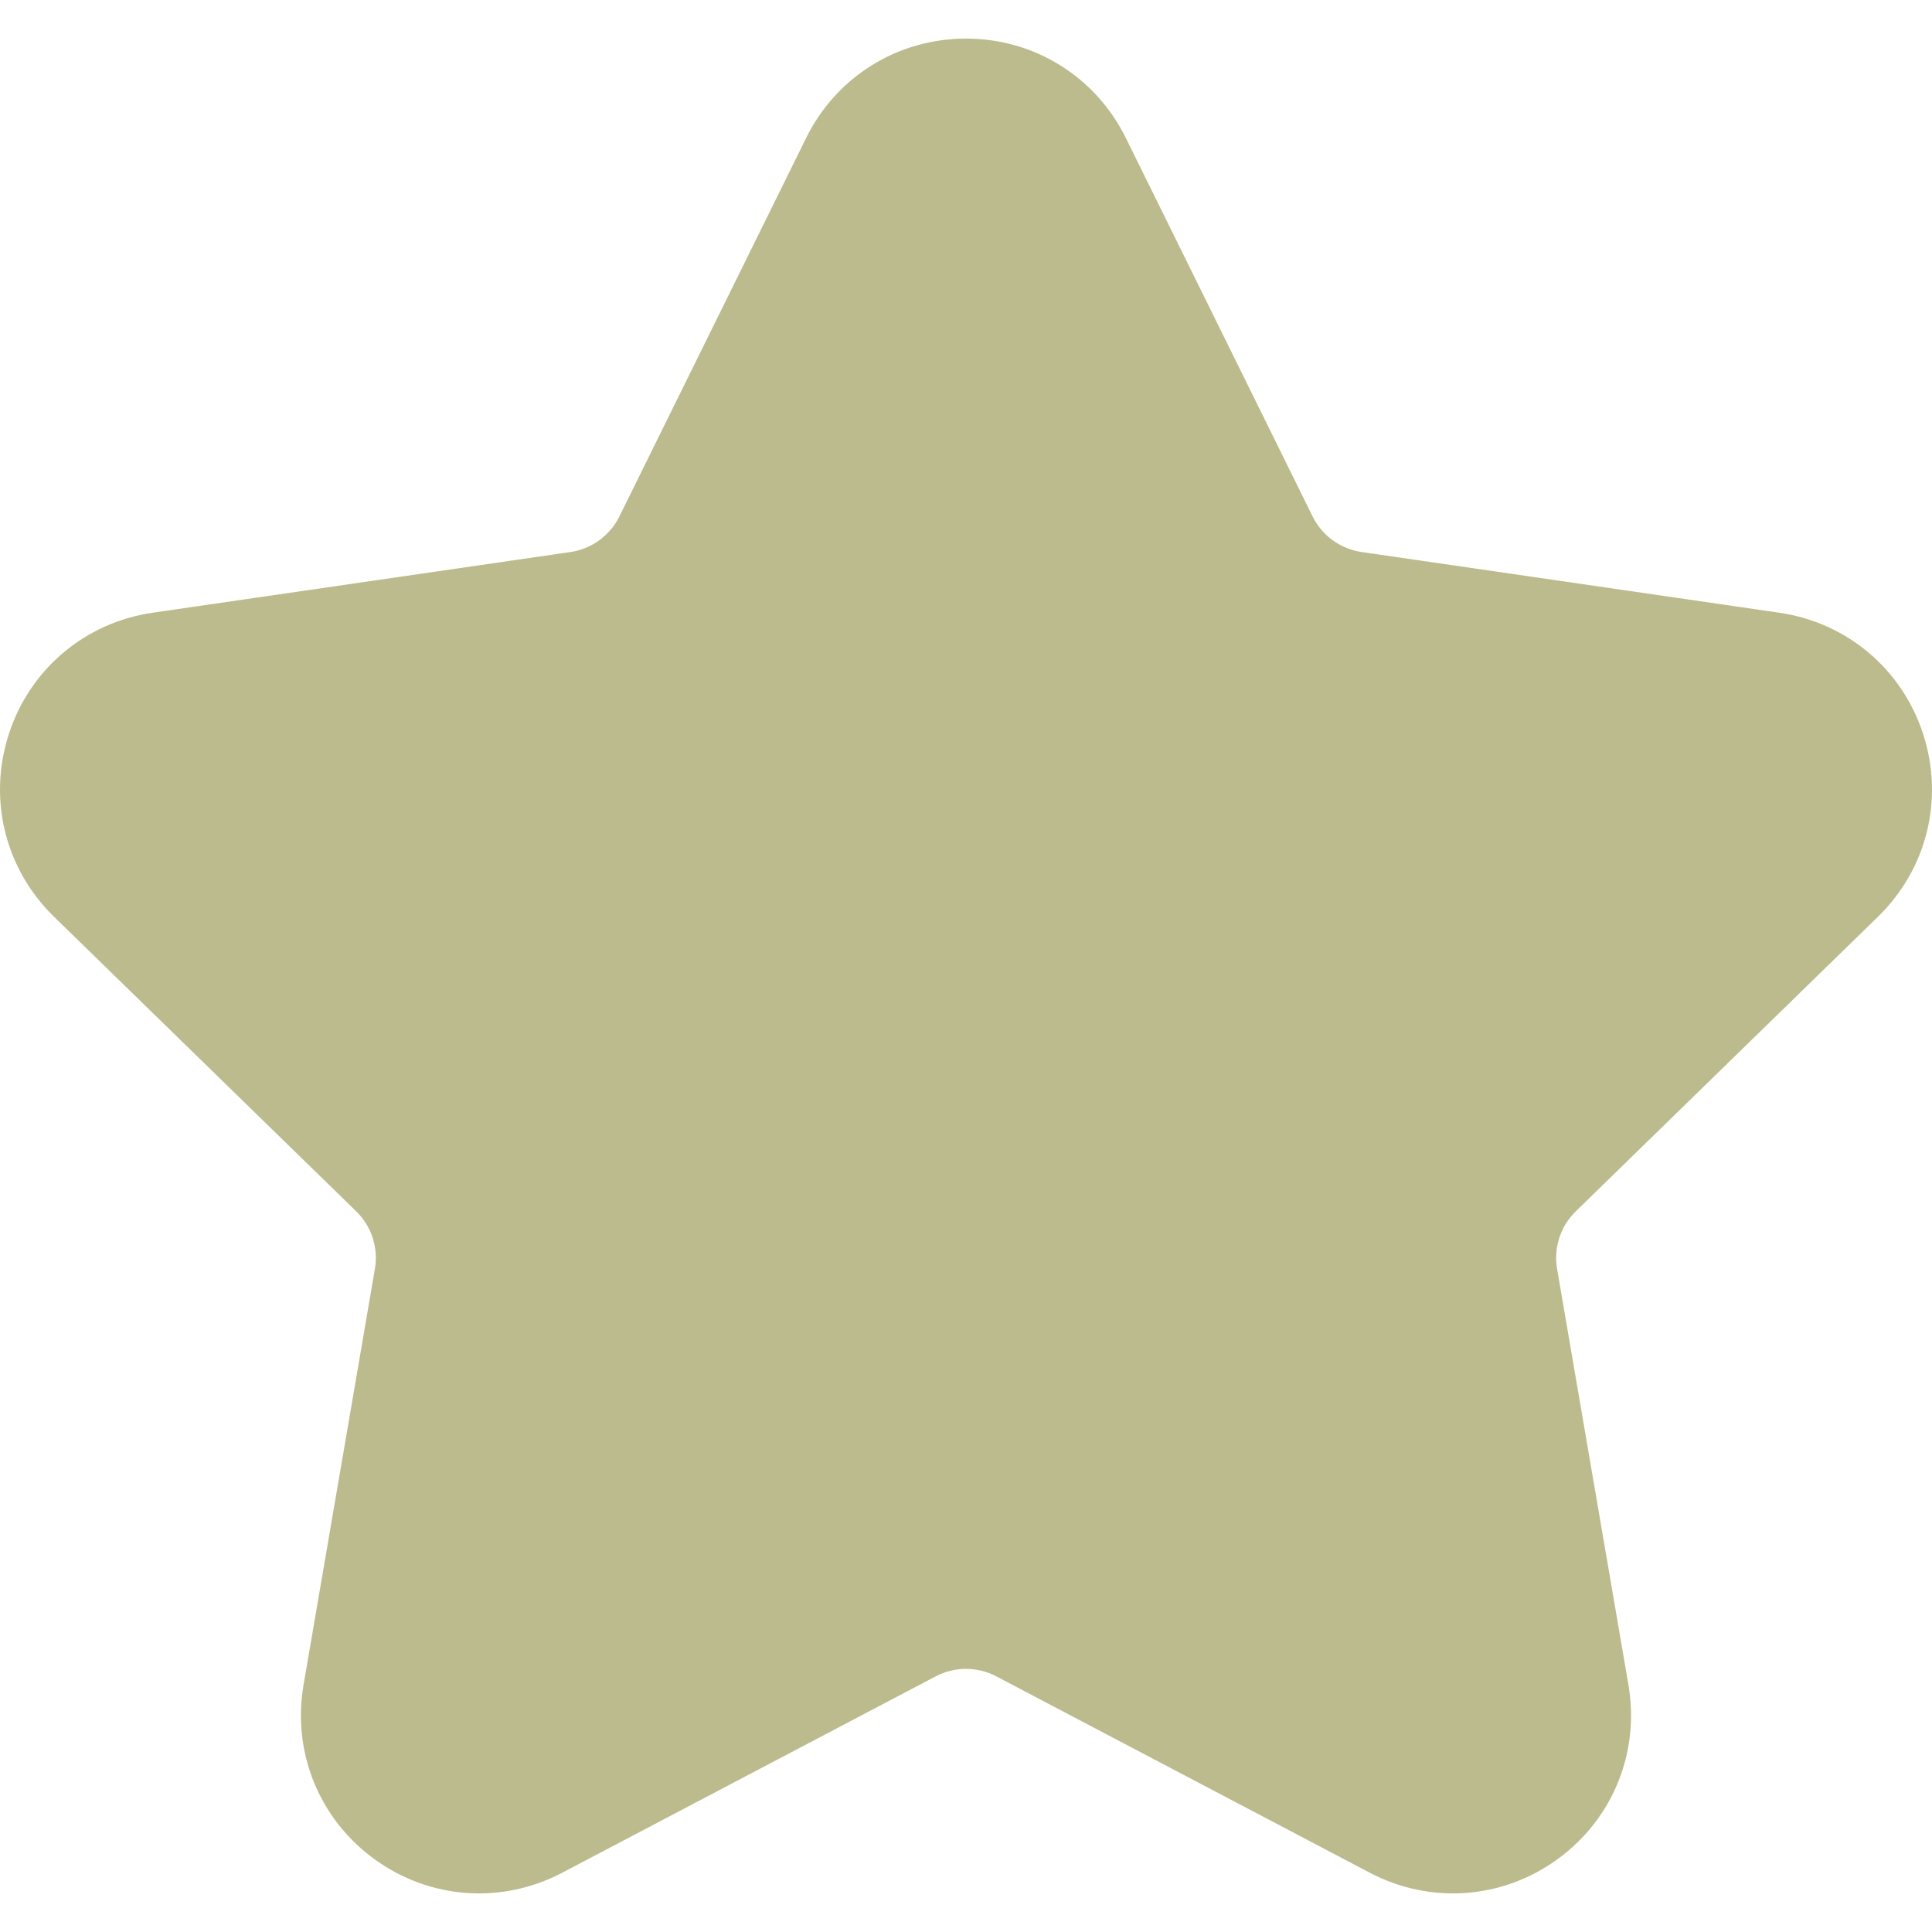 <svg enable-background="new 0 0 512 512" viewBox="0 0 512 512" xmlns="http://www.w3.org/2000/svg"><path fill="#bcbb8d" d="m497.697 242.93c12.975-12.641 17.554-31.194 11.954-48.41-5.59-17.223-20.199-29.54-38.126-32.145l-110.687-16.083c-5.619-.82-10.474-4.347-12.986-9.435l-49.501-100.308c-8.015-16.235-24.244-26.32-42.352-26.32s-34.337 10.085-42.352 26.32c0 .001-49.501 100.307-49.501 100.307-2.512 5.09-7.367 8.617-12.977 9.435l-110.694 16.083c-17.928 2.606-32.537 14.923-38.124 32.137-5.603 17.225-1.024 35.779 11.947 48.416l80.098 78.084c4.063 3.959 5.917 9.662 4.96 15.249l-18.912 110.254c-3.056 17.85 4.143 35.548 18.788 46.186 14.648 10.643 33.708 12.022 49.744 3.599l99.002-52.052c5.022-2.639 11.019-2.638 16.036-.003l99.01 52.055c16.036 8.424 35.096 7.044 49.744-3.599 14.644-10.639 21.844-28.336 18.788-46.186l-18.913-110.249c-.957-5.592.896-11.295 4.962-15.257z"/></svg>